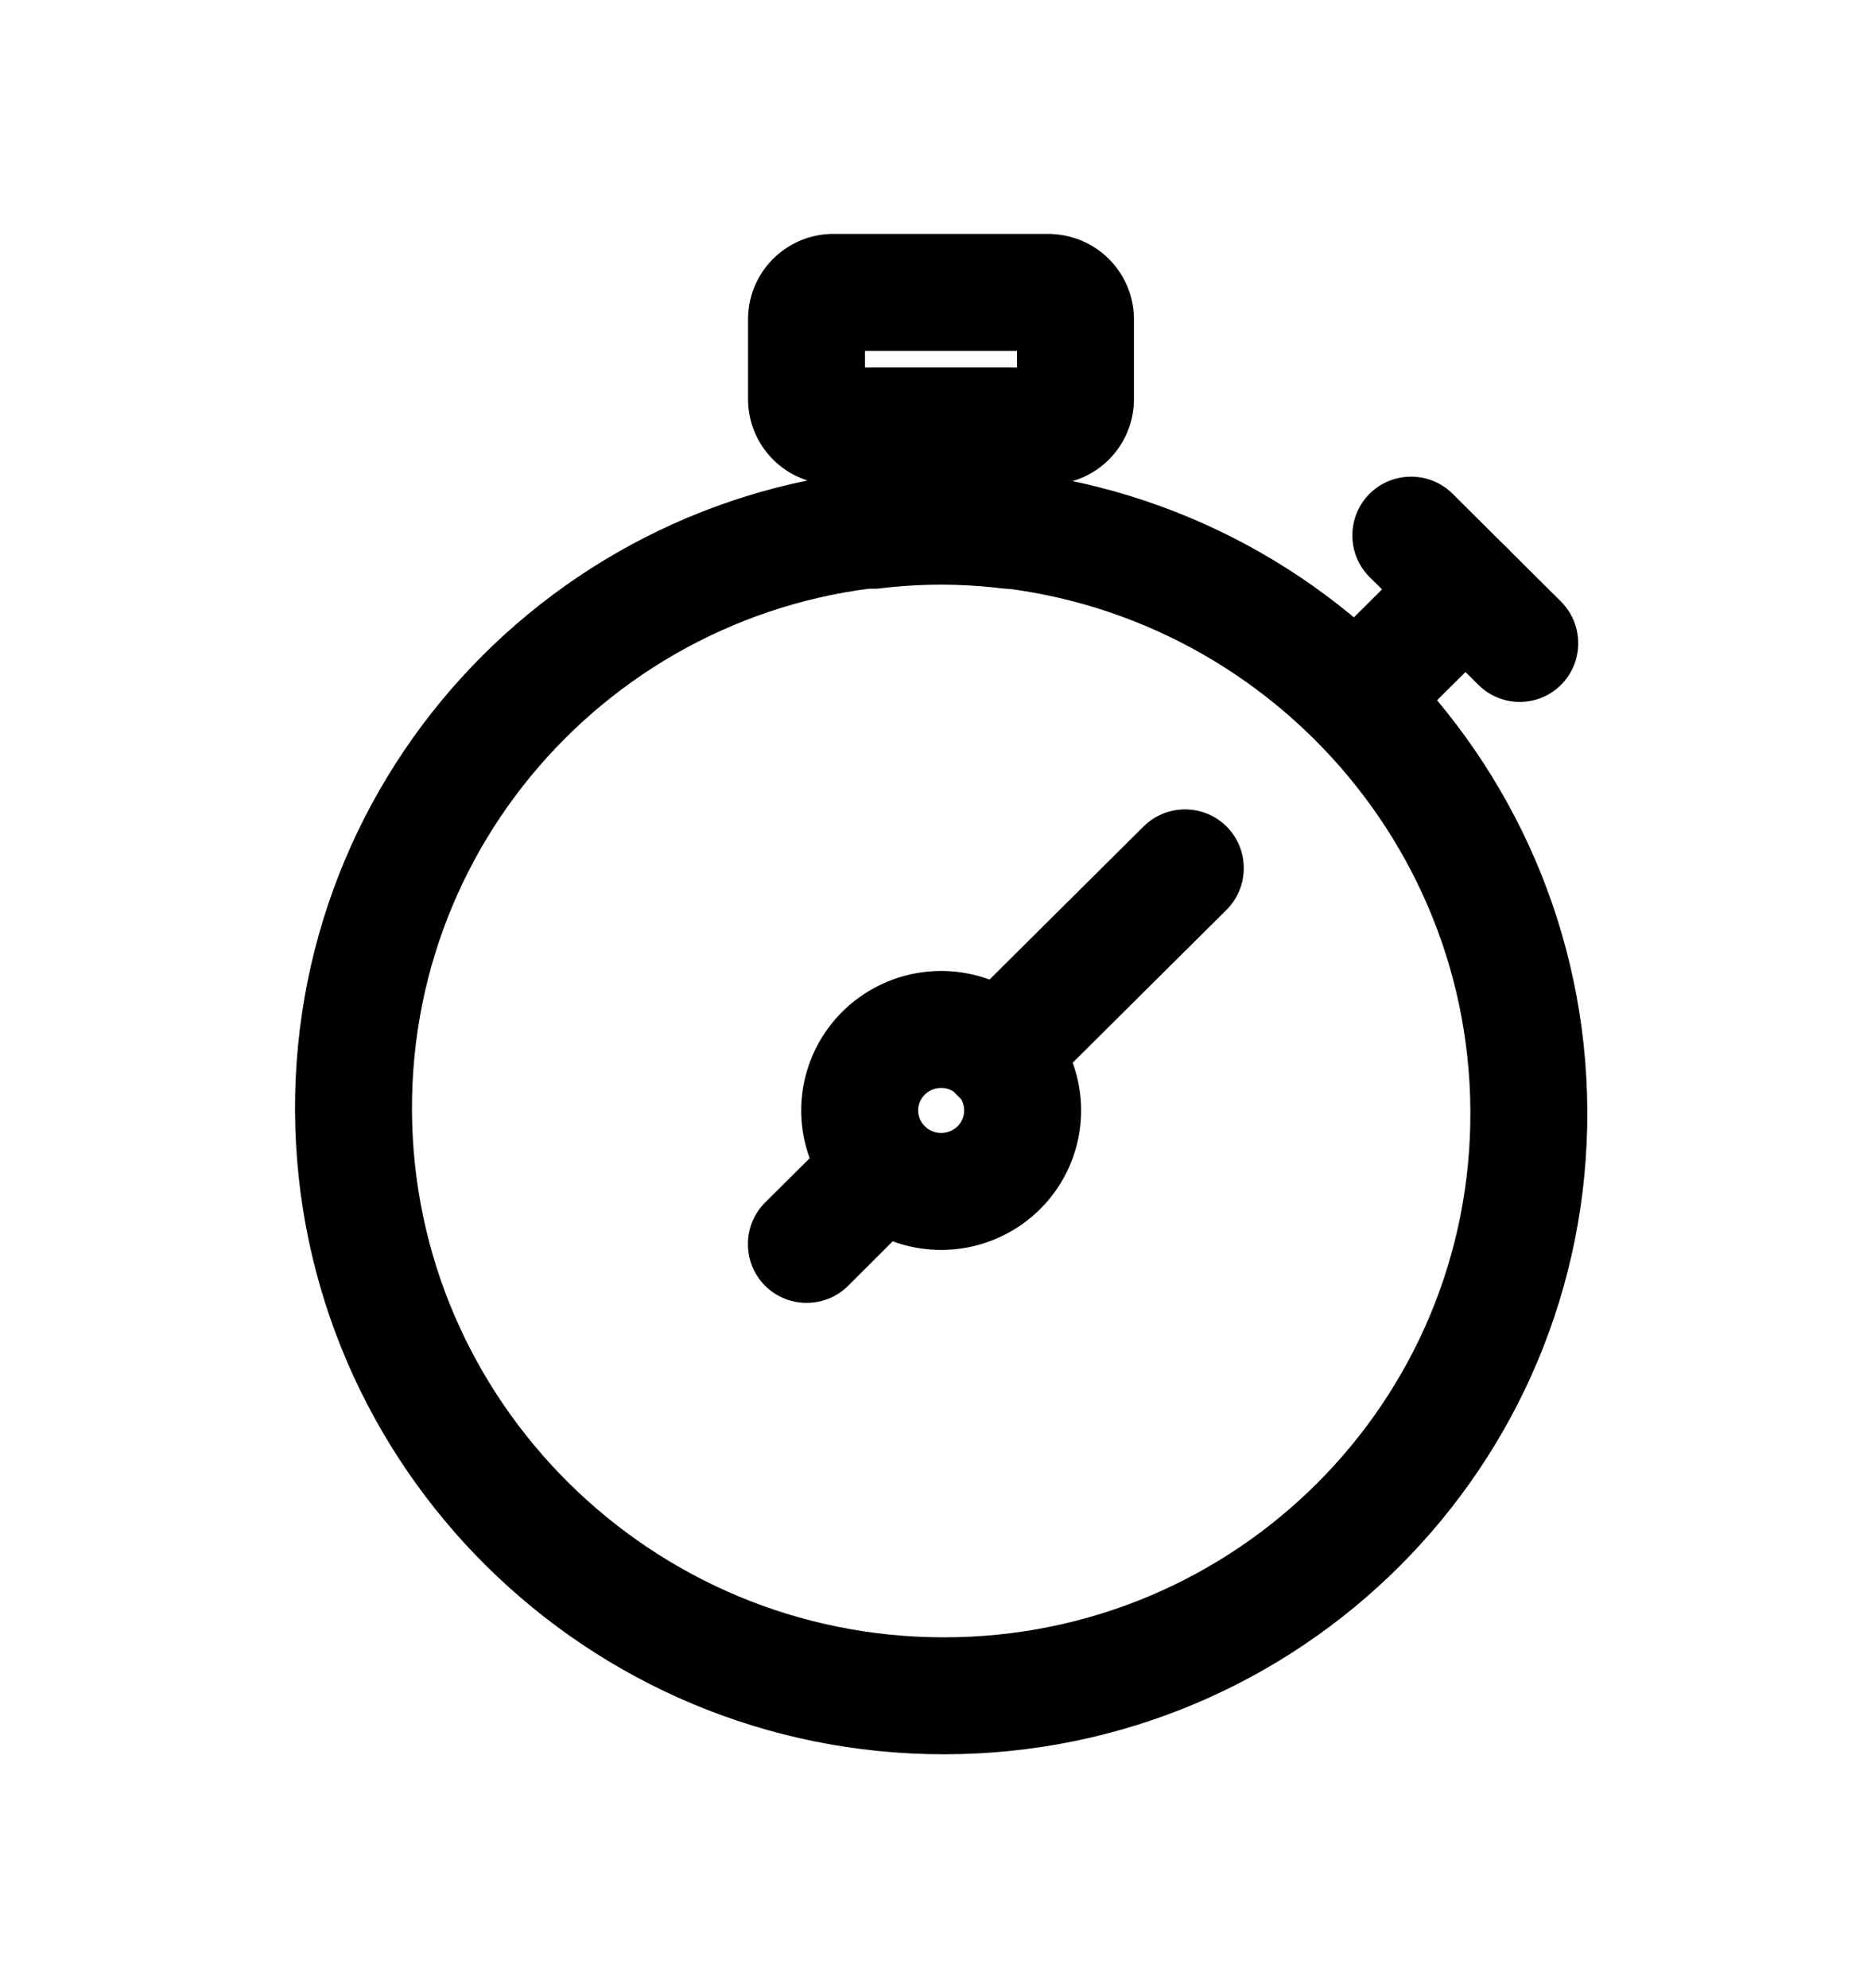 <svg xmlns="http://www.w3.org/2000/svg" width="16" height="17" fill="none">
<path stroke="#000" stroke-linecap="round" stroke-linejoin="round" d="M8.072 14.5c2.775 0 5.015-2.24 5.002-5.002-.013-2.763-2.273-5.003-5.049-5.003-2.775 0-5.015 2.24-5.002 5.003S5.296 14.5 8.072 14.5"/>
<path stroke="#000" stroke-linecap="round" stroke-linejoin="round" d="M8.622 4.534v-.891h-1.15v.891a4.8 4.8 0 0 1 1.15 0"/>
<path stroke="#000" stroke-linecap="round" stroke-linejoin="round" d="M8.967 2.5h-1.84a.23.23 0 0 0-.23.229v.685a.23.23 0 0 0 .23.229h1.84a.23.23 0 0 0 .23-.229V2.73a.23.23 0 0 0-.23-.229m-.426 7.484a.7.7 0 0 1-.985 0 .69.69 0 0 1 0-.98.7.7 0 0 1 .985 0 .69.69 0 0 1 0 .98"/>
<path stroke="#000" stroke-linecap="round" stroke-linejoin="round" d="M8.541 9.01h-.004v-.004l1.595-1.585h.004v.004zm-1.645 1.63v-.004l.656-.651h.004l-.656.655zm4.709-4.674-.004-.004.928-.925h.004v.004l-.928.921z"/>
<path stroke="#000" stroke-linecap="round" stroke-linejoin="round" d="m12.996 5.502-.931-.922v-.004h.004l.927.922z"/>
</svg>
